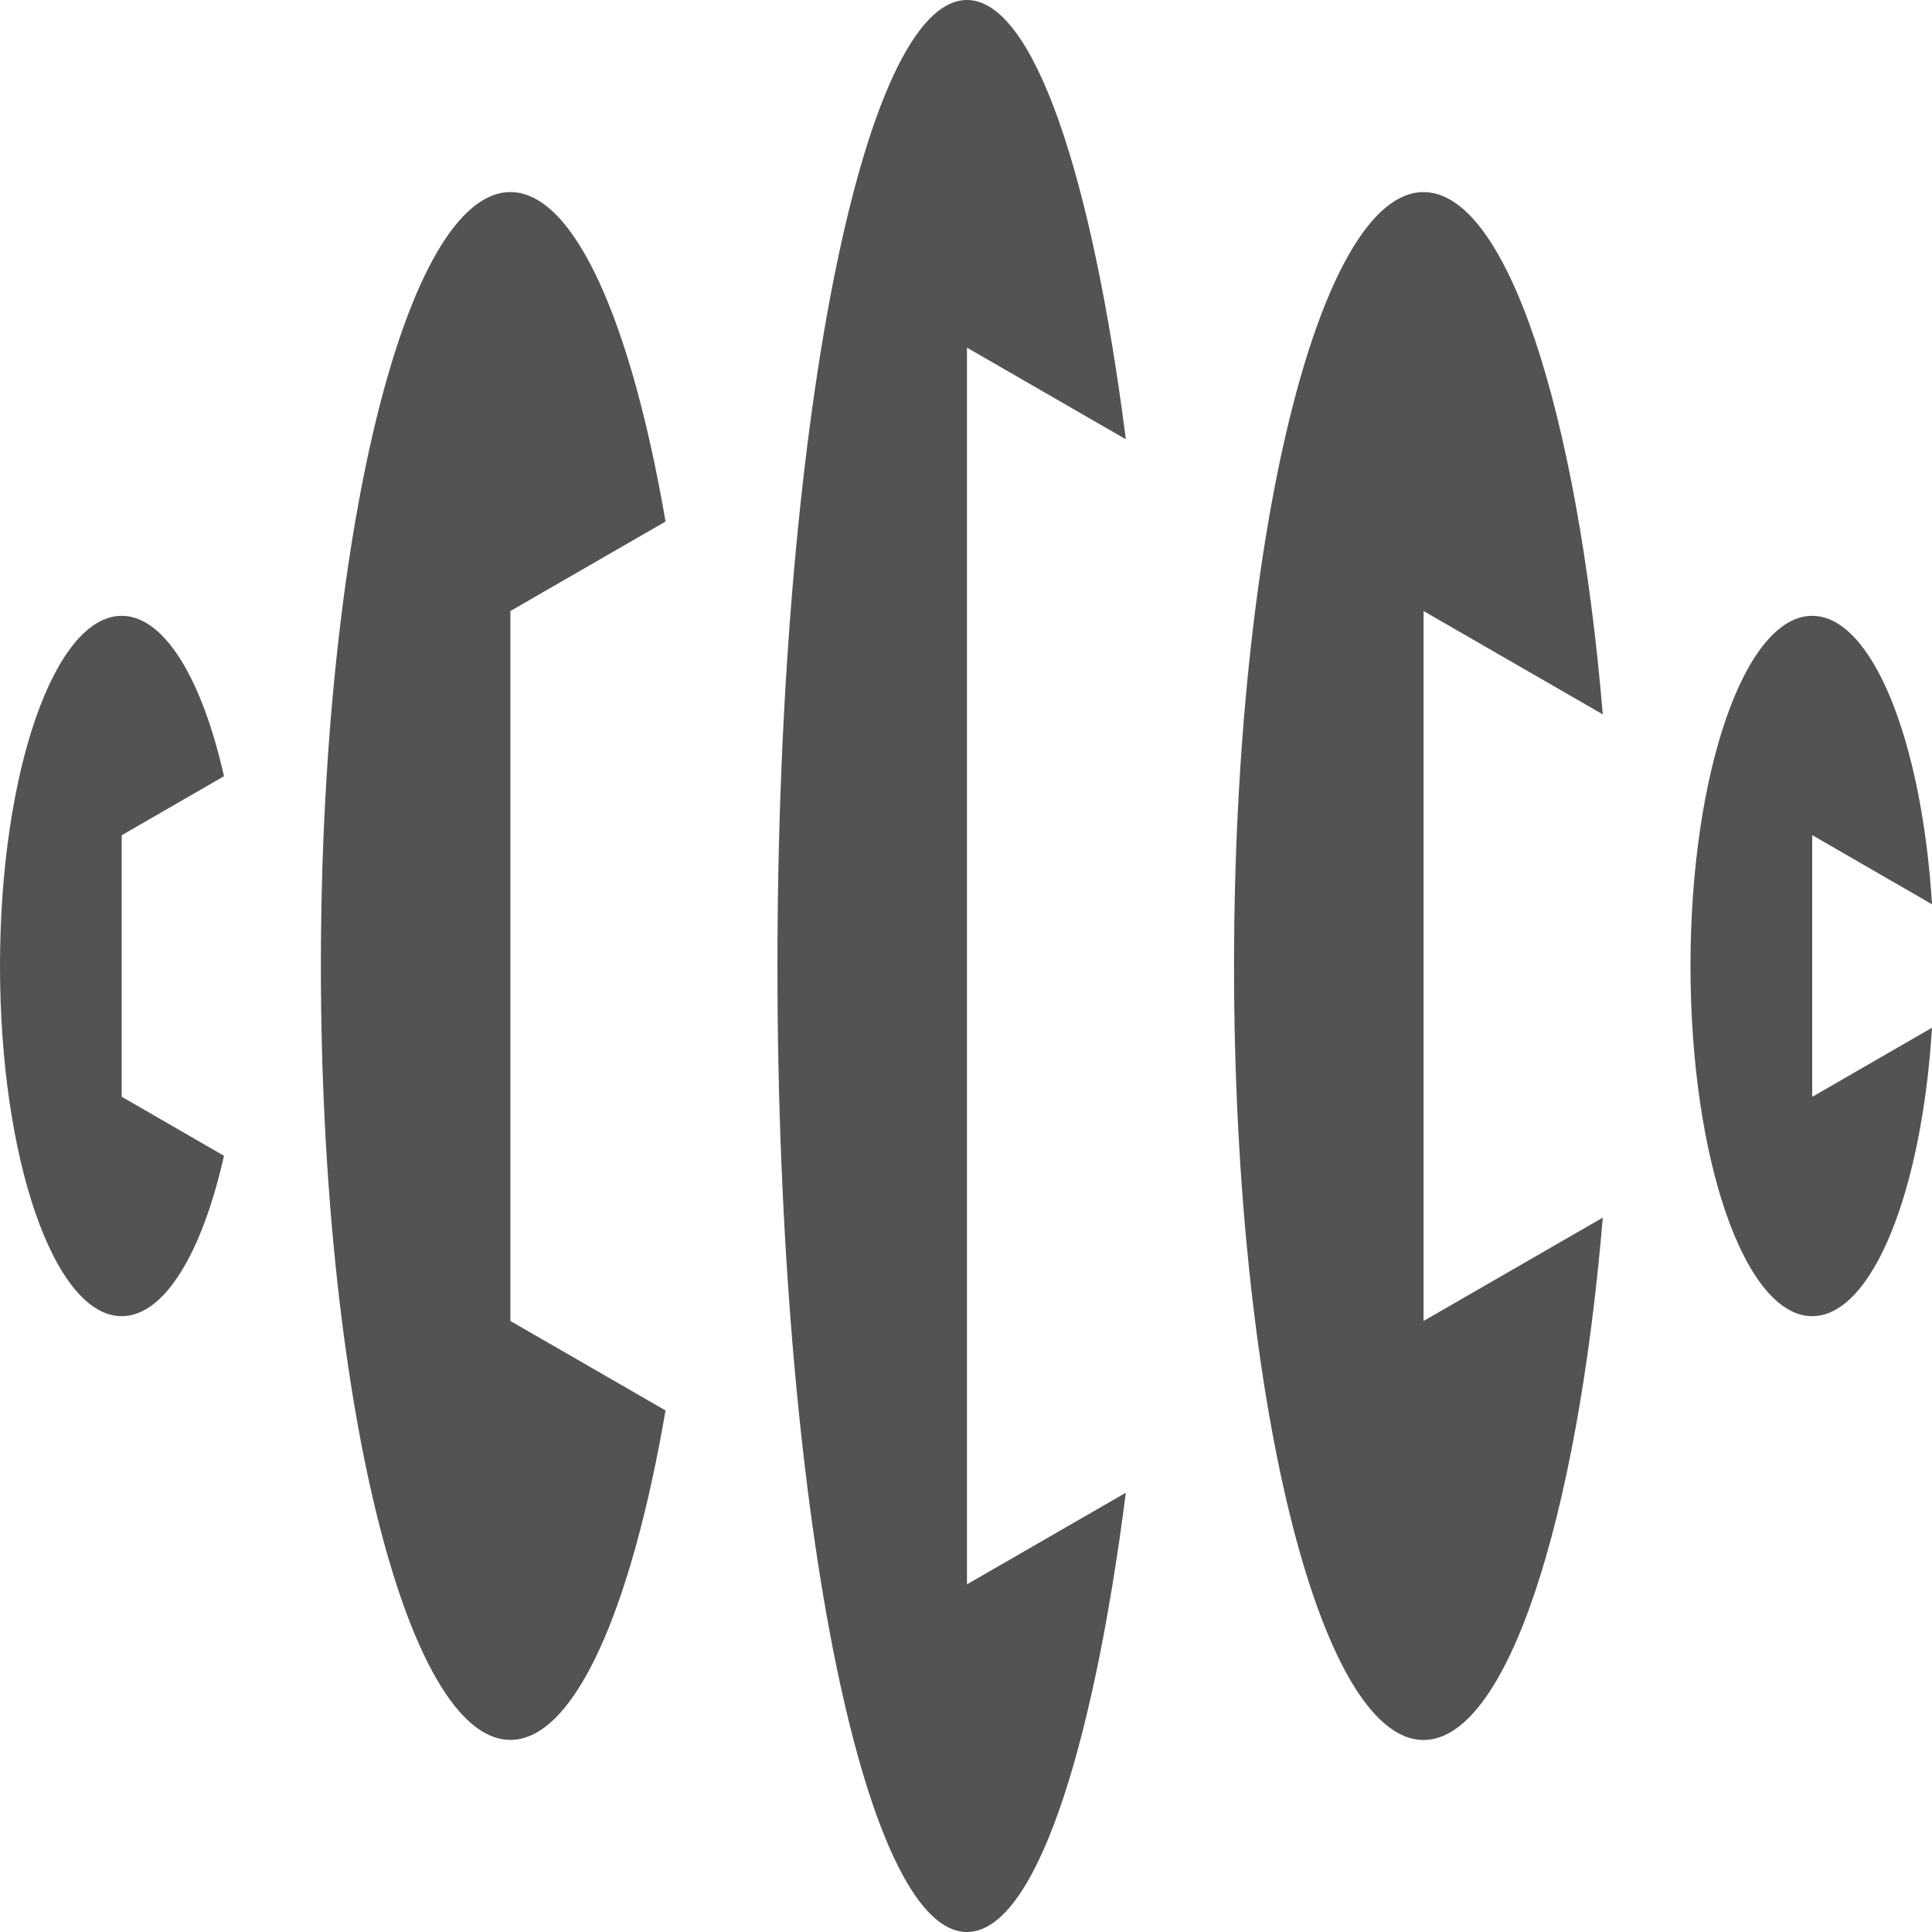 <svg width="56" height="56" viewBox="0 0 56 56" fill="none" xmlns="http://www.w3.org/2000/svg">
<g clip-path="url(#clip0_0_53)">
<path fill-rule="evenodd" clip-rule="evenodd" d="M0 28C0 22.394 1.579 17.85 3.528 17.85C4.771 17.85 5.864 19.701 6.492 22.499L3.528 24.21V28V31.79L6.492 33.501C5.864 36.299 4.771 38.15 3.528 38.15C1.579 38.15 0 33.606 0 28Z" fill="#535353"/>
<path fill-rule="evenodd" clip-rule="evenodd" d="M9.301 28C9.301 15.611 11.76 5.568 14.794 5.568C16.655 5.568 18.298 9.342 19.291 15.117L14.794 17.711V28V38.289L19.291 40.883C18.298 46.658 16.655 50.432 14.794 50.432C11.76 50.432 9.301 40.389 9.301 28Z" fill="#535353"/>
<path fill-rule="evenodd" clip-rule="evenodd" d="M32.633 12.733C31.653 5.069 29.956 0 28.028 0C24.994 0 22.535 12.537 22.535 28C22.535 43.463 24.994 56 28.028 56C29.956 56 31.653 50.931 32.633 43.267L28.028 45.923V28V10.077L32.633 12.733Z" fill="#535353"/>
<path fill-rule="evenodd" clip-rule="evenodd" d="M46.458 20.707C45.717 11.899 43.671 5.568 41.262 5.568C38.228 5.568 35.769 15.611 35.769 28C35.769 40.389 38.228 50.434 41.262 50.434C43.671 50.434 45.717 44.104 46.458 35.293L41.262 38.289V17.711L46.458 20.707Z" fill="#535353"/>
<path fill-rule="evenodd" clip-rule="evenodd" d="M56 26.211C55.707 21.458 54.263 17.85 52.528 17.85C50.579 17.85 49 22.394 49 28C49 33.606 50.579 38.15 52.528 38.15C54.266 38.15 55.707 34.542 56 29.789L52.528 31.793V24.207L56 26.211Z" fill="#535353"/>
</g>
<defs>
<clipPath id="clip0_0_53">
<rect width="56" height="56" fill="white"/>
</clipPath>
</defs>
</svg>
